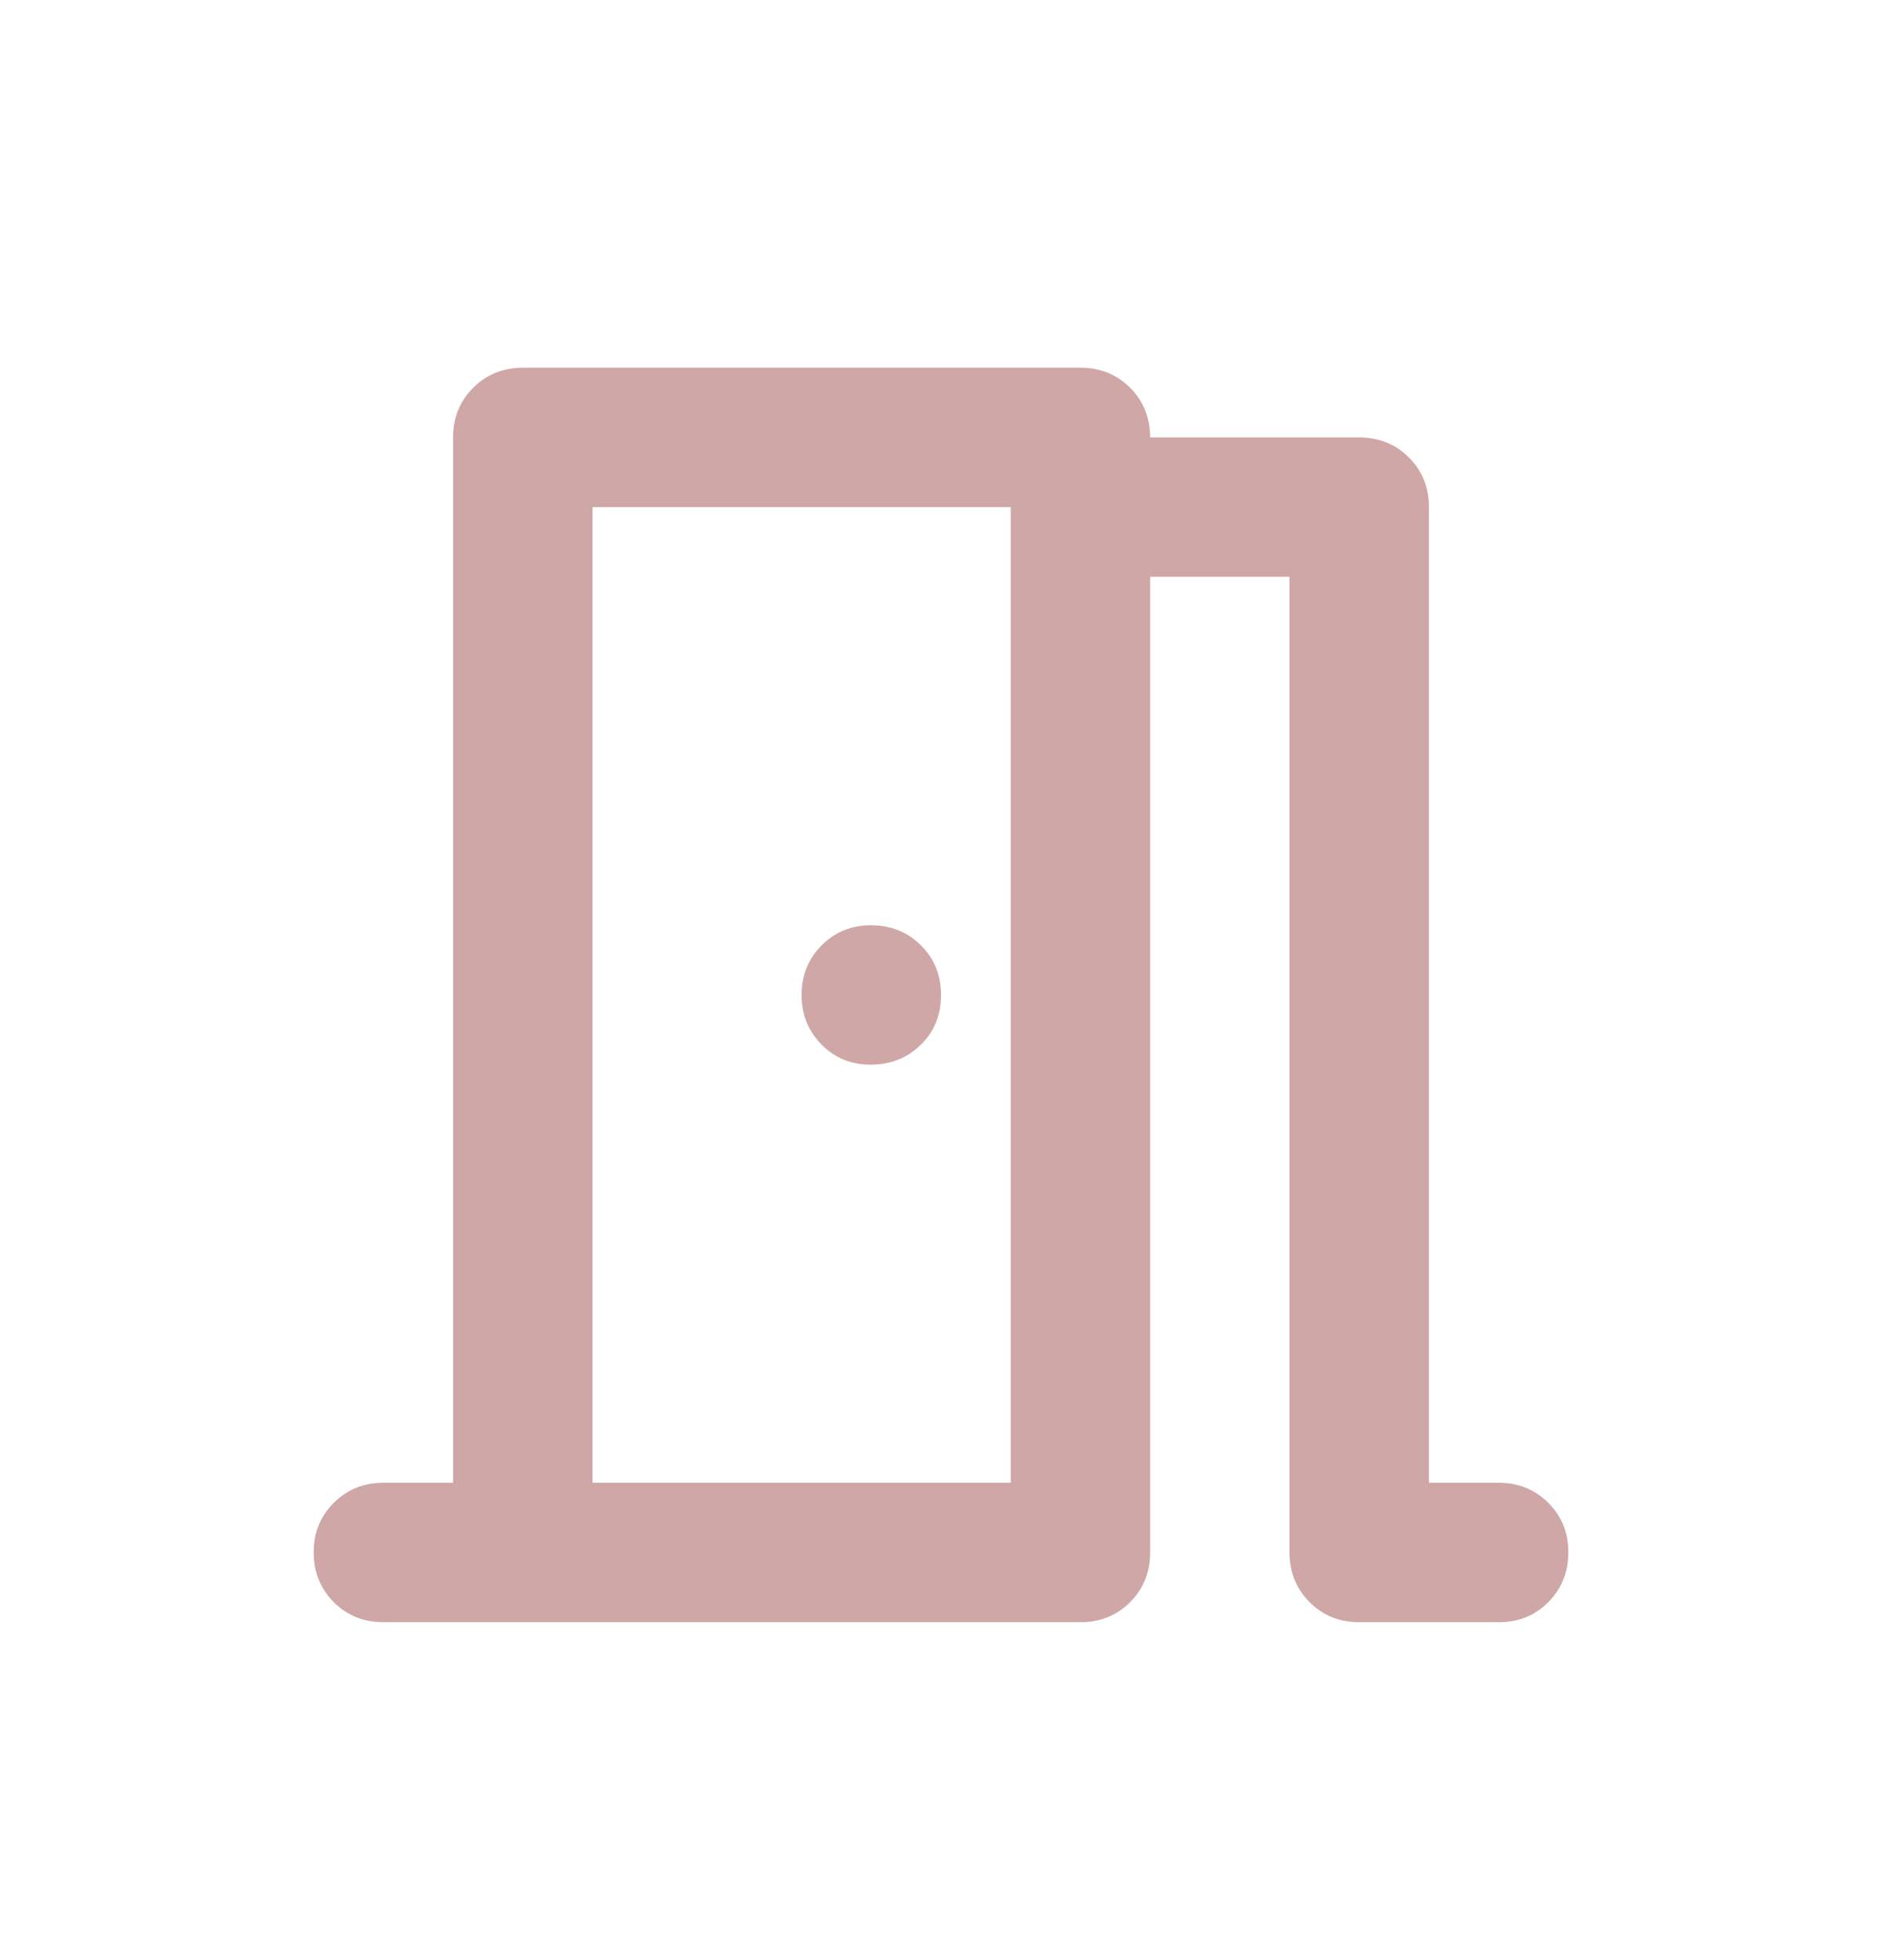<svg xmlns="http://www.w3.org/2000/svg" fill="none" viewBox="0 0 24 25" height="25" width="24">
<path fill="#CFA7A7" d="M4.889 20.69C4.637 20.69 4.426 20.605 4.256 20.434C4.086 20.263 4.001 20.052 4 19.801C3.999 19.55 4.085 19.339 4.256 19.168C4.427 18.997 4.638 18.912 4.889 18.912H5.778V5.579C5.778 5.327 5.863 5.116 6.034 4.946C6.204 4.776 6.415 4.691 6.667 4.69H13.778C14.03 4.69 14.241 4.775 14.412 4.946C14.582 5.117 14.667 5.328 14.667 5.579H17.333C17.585 5.579 17.796 5.664 17.967 5.835C18.138 6.006 18.223 6.217 18.222 6.468V18.912H19.111C19.363 18.912 19.574 18.997 19.745 19.168C19.916 19.339 20.001 19.55 20 19.801C19.999 20.052 19.914 20.264 19.744 20.435C19.574 20.606 19.363 20.691 19.111 20.69H17.333C17.081 20.69 16.87 20.605 16.7 20.434C16.53 20.263 16.445 20.052 16.444 19.801V7.357H14.667V19.801C14.667 20.053 14.581 20.264 14.411 20.435C14.24 20.605 14.029 20.691 13.778 20.69H4.889ZM12 12.69C12 12.438 11.915 12.227 11.744 12.057C11.573 11.887 11.362 11.802 11.111 11.801C10.86 11.8 10.649 11.886 10.478 12.057C10.308 12.228 10.222 12.439 10.222 12.69C10.222 12.941 10.308 13.152 10.478 13.324C10.649 13.496 10.86 13.581 11.111 13.579C11.362 13.577 11.574 13.492 11.745 13.323C11.916 13.154 12.001 12.943 12 12.69ZM7.556 18.912H12.889V6.468H7.556V18.912Z"></path>
</svg>
